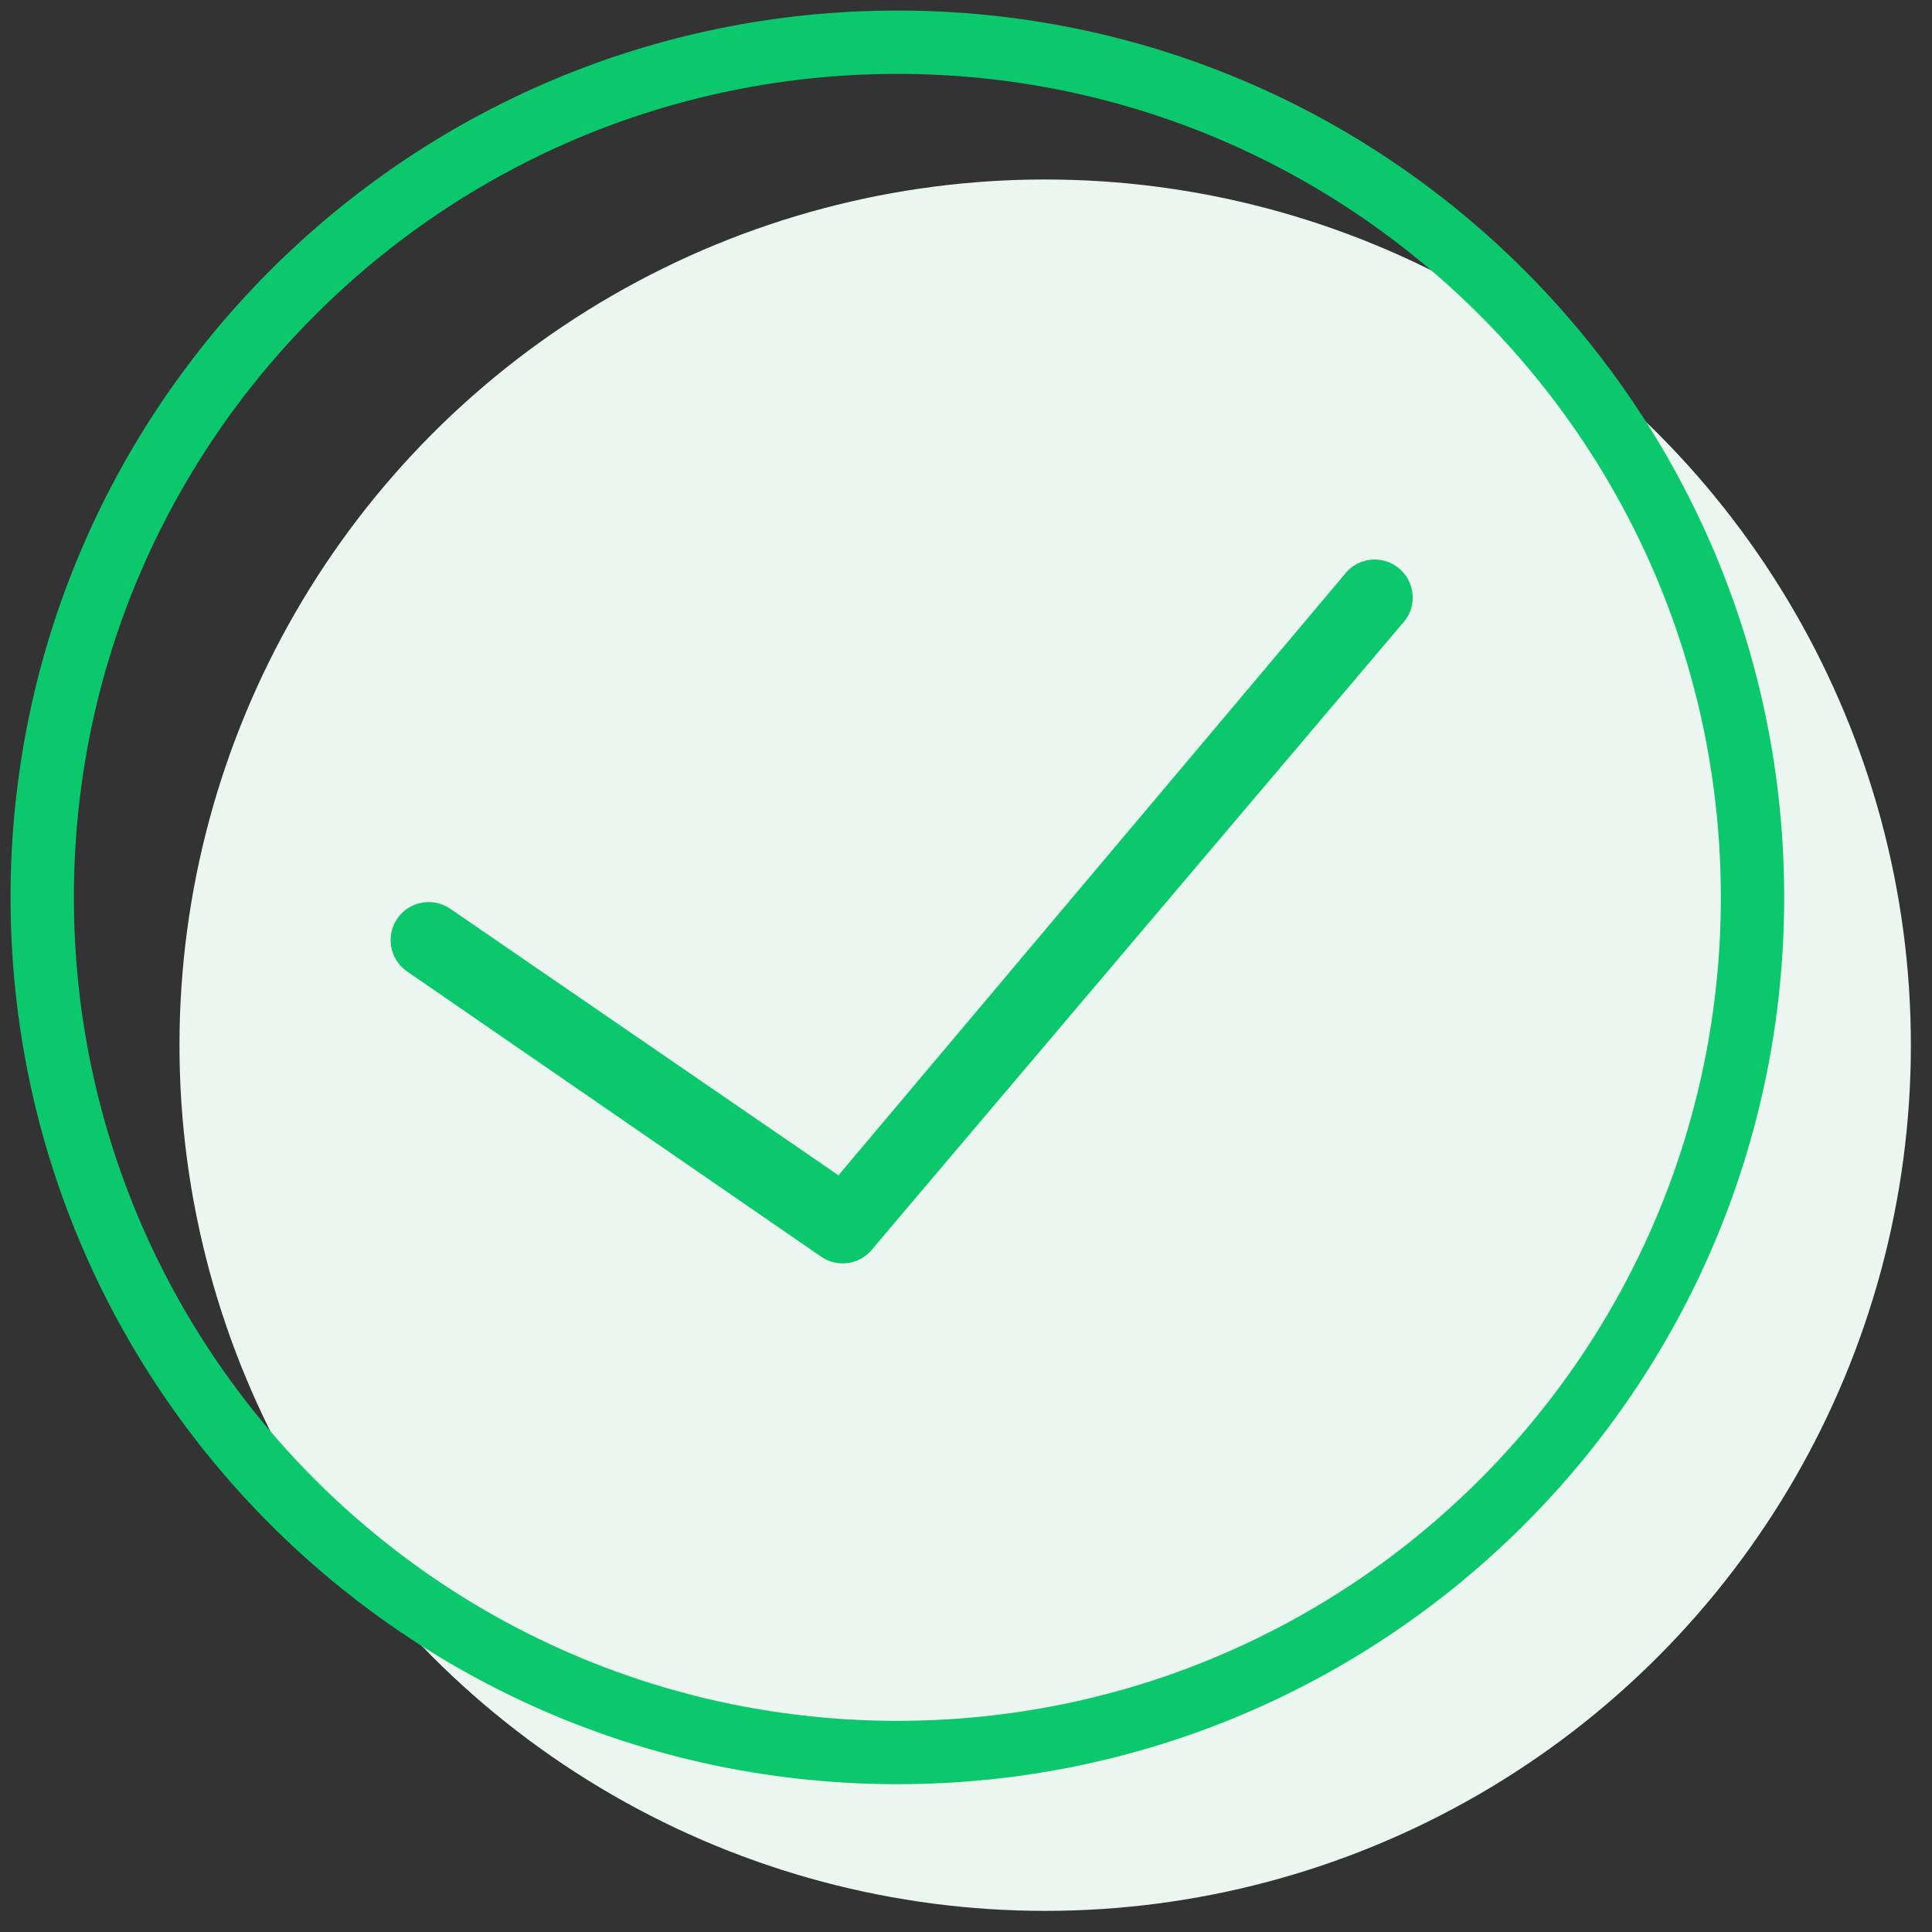 <?xml version="1.0" encoding="UTF-8"?>
<svg width="61px" height="61px" viewBox="0 0 61 61" version="1.1" xmlns="http://www.w3.org/2000/svg" xmlns:xlink="http://www.w3.org/1999/xlink">
    <rect x="0" y="0" width="61" height="61" fill="#333333" stroke="none"/>
    <title>Icon/48px/Settings</title>
    <g id="TotalAV" stroke="none" stroke-width="1" fill="none" fill-rule="evenodd">
        <g id="TAV-Mobile" transform="translate(-164, -335)">
            <g id="Icon/48px/Settings" transform="translate(163, 334)">
                <circle id="Oval" fill="#EAF6EF" cx="34" cy="34" r="27.333"></circle>
                <path d="M29.333,1.333 C44.797,1.333 57.333,13.869 57.333,29.333 C57.333,44.797 44.797,57.333 29.333,57.333 C13.869,57.333 1.333,44.797 1.333,29.333 C1.333,13.869 13.869,1.333 29.333,1.333 Z M29.333,3.333 C14.974,3.333 3.333,14.974 3.333,29.333 C3.333,43.693 14.974,55.333 29.333,55.333 C43.693,55.333 55.333,43.693 55.333,29.333 C55.333,14.974 43.693,3.333 29.333,3.333 Z M43.545,19.026 C44.01,18.553 44.771,18.546 45.244,19.011 C45.718,19.476 45.725,20.237 45.26,20.71 L45.26,20.71 L28.464,40.53 C28.231,40.768 27.92,40.889 27.606,40.889 C27.36,40.889 27.113,40.815 26.902,40.661 L26.902,40.661 L13.83,31.656 C13.293,31.266 13.173,30.515 13.562,29.977 C13.951,29.44 14.703,29.32 15.24,29.709 L15.24,29.709 L27.473,38.108 Z" id="Combined-Shape" fill="#0BC86D"></path>
            </g>
        </g>
    </g>
</svg>